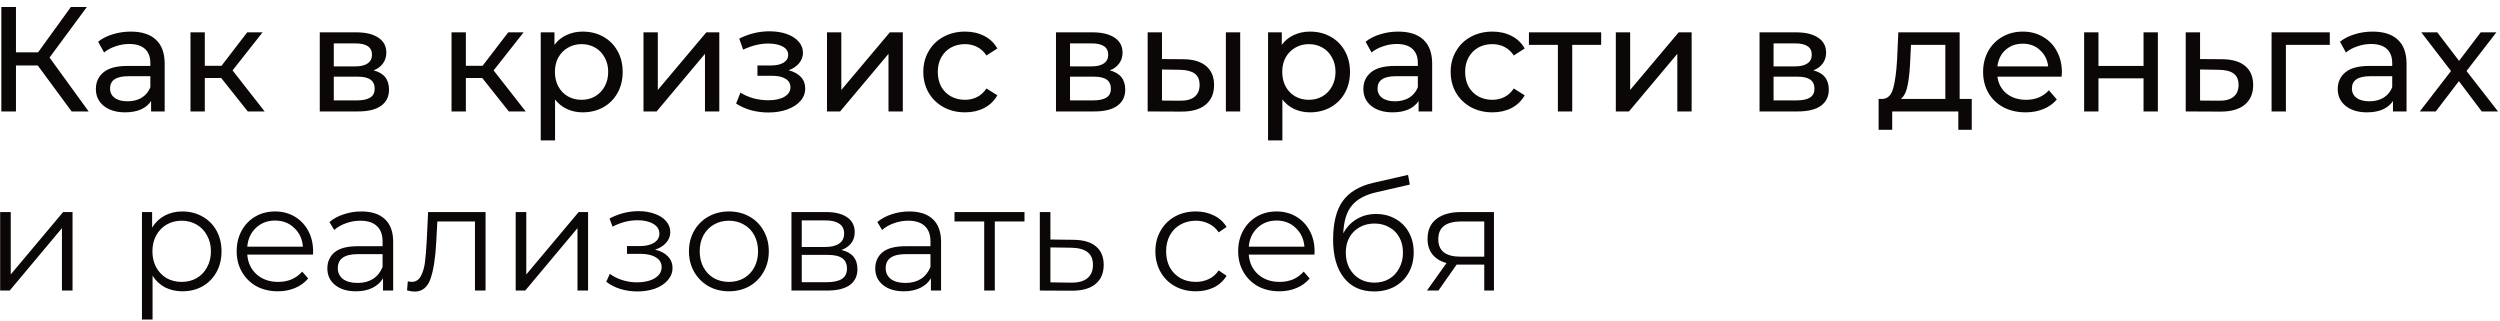 <?xml version="1.0" encoding="UTF-8"?> <svg xmlns="http://www.w3.org/2000/svg" width="335" height="43" viewBox="0 0 335 43" fill="none"> <path d="M5.06 8.774H2.14V14.934H0.18V0.934H2.14V7.014H5.1L9.5 0.934H11.64L6.64 7.714L11.88 14.934H9.6L5.06 8.774ZM17.527 4.234C18.993 4.234 20.113 4.594 20.887 5.314C21.673 6.034 22.067 7.107 22.067 8.534V14.934H20.247V13.534C19.927 14.027 19.467 14.407 18.867 14.674C18.28 14.927 17.58 15.054 16.767 15.054C15.58 15.054 14.627 14.767 13.907 14.194C13.2 13.62 12.847 12.867 12.847 11.934C12.847 11 13.187 10.254 13.867 9.694C14.547 9.12 15.627 8.834 17.107 8.834H20.147V8.454C20.147 7.627 19.907 6.994 19.427 6.554C18.947 6.114 18.24 5.894 17.307 5.894C16.68 5.894 16.067 6 15.467 6.214C14.867 6.414 14.36 6.687 13.947 7.034L13.147 5.594C13.693 5.154 14.347 4.82 15.107 4.594C15.867 4.354 16.673 4.234 17.527 4.234ZM17.087 13.574C17.82 13.574 18.453 13.414 18.987 13.094C19.52 12.76 19.907 12.294 20.147 11.694V10.214H17.187C15.56 10.214 14.747 10.76 14.747 11.854C14.747 12.387 14.953 12.807 15.367 13.114C15.78 13.42 16.353 13.574 17.087 13.574ZM29.644 10.454H27.444V14.934H25.524V4.334H27.444V8.814H29.684L33.124 4.334H35.184L31.164 9.434L35.464 14.934H33.204L29.644 10.454ZM50.068 9.434C51.442 9.78 52.128 10.64 52.128 12.014C52.128 12.947 51.775 13.667 51.068 14.174C50.375 14.68 49.335 14.934 47.948 14.934H42.848V4.334H47.768C49.022 4.334 50.002 4.574 50.708 5.054C51.415 5.52 51.768 6.187 51.768 7.054C51.768 7.614 51.615 8.1 51.308 8.514C51.015 8.914 50.602 9.22 50.068 9.434ZM44.728 8.894H47.608C48.342 8.894 48.895 8.76 49.268 8.494C49.655 8.227 49.848 7.84 49.848 7.334C49.848 6.32 49.102 5.814 47.608 5.814H44.728V8.894ZM47.808 13.454C48.608 13.454 49.208 13.327 49.608 13.074C50.008 12.82 50.208 12.427 50.208 11.894C50.208 11.347 50.022 10.94 49.648 10.674C49.288 10.407 48.715 10.274 47.928 10.274H44.728V13.454H47.808ZM64.624 10.454H62.425V14.934H60.505V4.334H62.425V8.814H64.665L68.105 4.334H70.165L66.144 9.434L70.445 14.934H68.184L64.624 10.454ZM78.078 4.234C79.104 4.234 80.024 4.46 80.838 4.914C81.651 5.367 82.284 6 82.738 6.814C83.204 7.627 83.438 8.567 83.438 9.634C83.438 10.7 83.204 11.647 82.738 12.474C82.284 13.287 81.651 13.92 80.838 14.374C80.024 14.827 79.104 15.054 78.078 15.054C77.318 15.054 76.618 14.907 75.978 14.614C75.351 14.32 74.818 13.894 74.378 13.334V18.814H72.458V4.334H74.298V6.014C74.724 5.427 75.264 4.987 75.918 4.694C76.571 4.387 77.291 4.234 78.078 4.234ZM77.918 13.374C78.598 13.374 79.204 13.22 79.738 12.914C80.284 12.594 80.711 12.154 81.018 11.594C81.338 11.02 81.498 10.367 81.498 9.634C81.498 8.9 81.338 8.254 81.018 7.694C80.711 7.12 80.284 6.68 79.738 6.374C79.204 6.067 78.598 5.914 77.918 5.914C77.251 5.914 76.644 6.074 76.098 6.394C75.564 6.7 75.138 7.134 74.818 7.694C74.511 8.254 74.358 8.9 74.358 9.634C74.358 10.367 74.511 11.02 74.818 11.594C75.124 12.154 75.551 12.594 76.098 12.914C76.644 13.22 77.251 13.374 77.918 13.374ZM86.227 4.334H88.147V12.054L94.647 4.334H96.387V14.934H94.467V7.214L87.987 14.934H86.227V4.334ZM105.678 9.414C106.385 9.6 106.931 9.9 107.318 10.314C107.705 10.727 107.898 11.24 107.898 11.854C107.898 12.48 107.685 13.04 107.258 13.534C106.831 14.014 106.238 14.394 105.478 14.674C104.731 14.94 103.891 15.074 102.958 15.074C102.171 15.074 101.398 14.974 100.638 14.774C99.891 14.56 99.225 14.26 98.638 13.874L99.218 12.414C99.725 12.734 100.305 12.987 100.958 13.174C101.611 13.347 102.271 13.434 102.938 13.434C103.845 13.434 104.565 13.28 105.098 12.974C105.645 12.654 105.918 12.227 105.918 11.694C105.918 11.2 105.698 10.82 105.258 10.554C104.831 10.287 104.225 10.154 103.438 10.154H101.498V8.774H103.298C104.018 8.774 104.585 8.647 104.998 8.394C105.411 8.14 105.618 7.794 105.618 7.354C105.618 6.874 105.371 6.5 104.878 6.234C104.398 5.967 103.745 5.834 102.918 5.834C101.865 5.834 100.751 6.107 99.578 6.654L99.058 5.174C100.351 4.52 101.705 4.194 103.118 4.194C103.971 4.194 104.738 4.314 105.418 4.554C106.098 4.794 106.631 5.134 107.018 5.574C107.405 6.014 107.598 6.514 107.598 7.074C107.598 7.594 107.425 8.06 107.078 8.474C106.731 8.887 106.265 9.2 105.678 9.414ZM110.817 4.334H112.737V12.054L119.237 4.334H120.977V14.934H119.057V7.214L112.577 14.934H110.817V4.334ZM129.324 15.054C128.244 15.054 127.277 14.82 126.424 14.354C125.584 13.887 124.924 13.247 124.444 12.434C123.964 11.607 123.724 10.674 123.724 9.634C123.724 8.594 123.964 7.667 124.444 6.854C124.924 6.027 125.584 5.387 126.424 4.934C127.277 4.467 128.244 4.234 129.324 4.234C130.284 4.234 131.137 4.427 131.884 4.814C132.644 5.2 133.23 5.76 133.644 6.494L132.184 7.434C131.85 6.927 131.437 6.547 130.944 6.294C130.45 6.04 129.904 5.914 129.304 5.914C128.61 5.914 127.984 6.067 127.424 6.374C126.877 6.68 126.444 7.12 126.124 7.694C125.817 8.254 125.664 8.9 125.664 9.634C125.664 10.38 125.817 11.04 126.124 11.614C126.444 12.174 126.877 12.607 127.424 12.914C127.984 13.22 128.61 13.374 129.304 13.374C129.904 13.374 130.45 13.247 130.944 12.994C131.437 12.74 131.85 12.36 132.184 11.854L133.644 12.774C133.23 13.507 132.644 14.074 131.884 14.474C131.137 14.86 130.284 15.054 129.324 15.054ZM148.721 9.434C150.094 9.78 150.781 10.64 150.781 12.014C150.781 12.947 150.427 13.667 149.721 14.174C149.027 14.68 147.987 14.934 146.601 14.934H141.501V4.334H146.421C147.674 4.334 148.654 4.574 149.361 5.054C150.067 5.52 150.421 6.187 150.421 7.054C150.421 7.614 150.267 8.1 149.961 8.514C149.667 8.914 149.254 9.22 148.721 9.434ZM143.381 8.894H146.261C146.994 8.894 147.547 8.76 147.921 8.494C148.307 8.227 148.501 7.84 148.501 7.334C148.501 6.32 147.754 5.814 146.261 5.814H143.381V8.894ZM146.461 13.454C147.261 13.454 147.861 13.327 148.261 13.074C148.661 12.82 148.861 12.427 148.861 11.894C148.861 11.347 148.674 10.94 148.301 10.674C147.941 10.407 147.367 10.274 146.581 10.274H143.381V13.454H146.461ZM158.566 7.934C159.899 7.947 160.919 8.254 161.626 8.854C162.332 9.454 162.686 10.3 162.686 11.394C162.686 12.54 162.299 13.427 161.526 14.054C160.766 14.667 159.672 14.967 158.246 14.954L153.786 14.934V4.334H155.706V7.914L158.566 7.934ZM164.266 4.334H166.186V14.934H164.266V4.334ZM158.106 13.494C158.972 13.507 159.626 13.334 160.066 12.974C160.519 12.614 160.746 12.08 160.746 11.374C160.746 10.68 160.526 10.174 160.086 9.854C159.646 9.534 158.986 9.367 158.106 9.354L155.706 9.314V13.474L158.106 13.494ZM175.539 4.234C176.565 4.234 177.485 4.46 178.299 4.914C179.112 5.367 179.745 6 180.199 6.814C180.665 7.627 180.899 8.567 180.899 9.634C180.899 10.7 180.665 11.647 180.199 12.474C179.745 13.287 179.112 13.92 178.299 14.374C177.485 14.827 176.565 15.054 175.539 15.054C174.779 15.054 174.079 14.907 173.439 14.614C172.812 14.32 172.279 13.894 171.839 13.334V18.814H169.919V4.334H171.759V6.014C172.185 5.427 172.725 4.987 173.379 4.694C174.032 4.387 174.752 4.234 175.539 4.234ZM175.379 13.374C176.059 13.374 176.665 13.22 177.199 12.914C177.745 12.594 178.172 12.154 178.479 11.594C178.799 11.02 178.959 10.367 178.959 9.634C178.959 8.9 178.799 8.254 178.479 7.694C178.172 7.12 177.745 6.68 177.199 6.374C176.665 6.067 176.059 5.914 175.379 5.914C174.712 5.914 174.105 6.074 173.559 6.394C173.025 6.7 172.599 7.134 172.279 7.694C171.972 8.254 171.819 8.9 171.819 9.634C171.819 10.367 171.972 11.02 172.279 11.594C172.585 12.154 173.012 12.594 173.559 12.914C174.105 13.22 174.712 13.374 175.379 13.374ZM187.37 4.234C188.837 4.234 189.957 4.594 190.73 5.314C191.517 6.034 191.91 7.107 191.91 8.534V14.934H190.09V13.534C189.77 14.027 189.31 14.407 188.71 14.674C188.124 14.927 187.424 15.054 186.61 15.054C185.424 15.054 184.47 14.767 183.75 14.194C183.044 13.62 182.69 12.867 182.69 11.934C182.69 11 183.03 10.254 183.71 9.694C184.39 9.12 185.47 8.834 186.95 8.834H189.99V8.454C189.99 7.627 189.75 6.994 189.27 6.554C188.79 6.114 188.084 5.894 187.15 5.894C186.524 5.894 185.91 6 185.31 6.214C184.71 6.414 184.204 6.687 183.79 7.034L182.99 5.594C183.537 5.154 184.19 4.82 184.95 4.594C185.71 4.354 186.517 4.234 187.37 4.234ZM186.93 13.574C187.664 13.574 188.297 13.414 188.83 13.094C189.364 12.76 189.75 12.294 189.99 11.694V10.214H187.03C185.404 10.214 184.59 10.76 184.59 11.854C184.59 12.387 184.797 12.807 185.21 13.114C185.624 13.42 186.197 13.574 186.93 13.574ZM199.988 15.054C198.908 15.054 197.941 14.82 197.088 14.354C196.248 13.887 195.588 13.247 195.108 12.434C194.628 11.607 194.388 10.674 194.388 9.634C194.388 8.594 194.628 7.667 195.108 6.854C195.588 6.027 196.248 5.387 197.088 4.934C197.941 4.467 198.908 4.234 199.988 4.234C200.948 4.234 201.801 4.427 202.548 4.814C203.308 5.2 203.894 5.76 204.308 6.494L202.848 7.434C202.514 6.927 202.101 6.547 201.608 6.294C201.114 6.04 200.568 5.914 199.968 5.914C199.274 5.914 198.648 6.067 198.088 6.374C197.541 6.68 197.108 7.12 196.788 7.694C196.481 8.254 196.328 8.9 196.328 9.634C196.328 10.38 196.481 11.04 196.788 11.614C197.108 12.174 197.541 12.607 198.088 12.914C198.648 13.22 199.274 13.374 199.968 13.374C200.568 13.374 201.114 13.247 201.608 12.994C202.101 12.74 202.514 12.36 202.848 11.854L204.308 12.774C203.894 13.507 203.308 14.074 202.548 14.474C201.801 14.86 200.948 15.054 199.988 15.054ZM214.557 6.014H210.677V14.934H208.757V6.014H204.877V4.334H214.557V6.014ZM216.52 4.334H218.44V12.054L224.94 4.334H226.68V14.934H224.76V7.214L218.28 14.934H216.52V4.334ZM242.998 9.434C244.371 9.78 245.058 10.64 245.058 12.014C245.058 12.947 244.705 13.667 243.998 14.174C243.305 14.68 242.265 14.934 240.878 14.934H235.778V4.334H240.698C241.951 4.334 242.931 4.574 243.638 5.054C244.345 5.52 244.698 6.187 244.698 7.054C244.698 7.614 244.545 8.1 244.238 8.514C243.945 8.914 243.531 9.22 242.998 9.434ZM237.658 8.894H240.538C241.271 8.894 241.825 8.76 242.198 8.494C242.585 8.227 242.778 7.84 242.778 7.334C242.778 6.32 242.031 5.814 240.538 5.814H237.658V8.894ZM240.738 13.454C241.538 13.454 242.138 13.327 242.538 13.074C242.938 12.82 243.138 12.427 243.138 11.894C243.138 11.347 242.951 10.94 242.578 10.674C242.218 10.407 241.645 10.274 240.858 10.274H237.658V13.454H240.738ZM264.214 13.254V17.394H262.414V14.934H253.554V17.394H251.734V13.254H252.294C252.974 13.214 253.441 12.734 253.694 11.814C253.948 10.894 254.121 9.594 254.214 7.914L254.374 4.334H262.594V13.254H264.214ZM255.974 8.054C255.921 9.387 255.808 10.494 255.634 11.374C255.474 12.24 255.174 12.867 254.734 13.254H260.674V6.014H256.074L255.974 8.054ZM276.295 9.694C276.295 9.84 276.282 10.034 276.255 10.274H267.655C267.775 11.207 268.182 11.96 268.875 12.534C269.582 13.094 270.455 13.374 271.495 13.374C272.762 13.374 273.782 12.947 274.555 12.094L275.615 13.334C275.135 13.894 274.535 14.32 273.815 14.614C273.109 14.907 272.315 15.054 271.435 15.054C270.315 15.054 269.322 14.827 268.455 14.374C267.589 13.907 266.915 13.26 266.435 12.434C265.969 11.607 265.735 10.674 265.735 9.634C265.735 8.607 265.962 7.68 266.415 6.854C266.882 6.027 267.515 5.387 268.315 4.934C269.129 4.467 270.042 4.234 271.055 4.234C272.069 4.234 272.969 4.467 273.755 4.934C274.555 5.387 275.175 6.027 275.615 6.854C276.069 7.68 276.295 8.627 276.295 9.694ZM271.055 5.854C270.135 5.854 269.362 6.134 268.735 6.694C268.122 7.254 267.762 7.987 267.655 8.894H274.455C274.349 8 273.982 7.274 273.355 6.714C272.742 6.14 271.975 5.854 271.055 5.854ZM279.274 4.334H281.194V8.834H287.234V4.334H289.154V14.934H287.234V10.494H281.194V14.934H279.274V4.334ZM297.787 7.934C299.134 7.947 300.161 8.254 300.867 8.854C301.574 9.454 301.927 10.3 301.927 11.394C301.927 12.54 301.541 13.427 300.767 14.054C300.007 14.667 298.914 14.967 297.487 14.954L292.887 14.934V4.334H294.807V7.914L297.787 7.934ZM297.327 13.494C298.194 13.507 298.847 13.334 299.287 12.974C299.741 12.614 299.967 12.08 299.967 11.374C299.967 10.68 299.747 10.174 299.307 9.854C298.881 9.534 298.221 9.367 297.327 9.354L294.807 9.314V13.474L297.327 13.494ZM312.191 6.014H306.311V14.934H304.391V4.334H312.191V6.014ZM317.937 4.234C319.404 4.234 320.524 4.594 321.297 5.314C322.084 6.034 322.477 7.107 322.477 8.534V14.934H320.657V13.534C320.337 14.027 319.877 14.407 319.277 14.674C318.69 14.927 317.99 15.054 317.177 15.054C315.99 15.054 315.037 14.767 314.317 14.194C313.61 13.62 313.257 12.867 313.257 11.934C313.257 11 313.597 10.254 314.277 9.694C314.957 9.12 316.037 8.834 317.517 8.834H320.557V8.454C320.557 7.627 320.317 6.994 319.837 6.554C319.357 6.114 318.65 5.894 317.717 5.894C317.09 5.894 316.477 6 315.877 6.214C315.277 6.414 314.77 6.687 314.357 7.034L313.557 5.594C314.104 5.154 314.757 4.82 315.517 4.594C316.277 4.354 317.084 4.234 317.937 4.234ZM317.497 13.574C318.23 13.574 318.864 13.414 319.397 13.094C319.93 12.76 320.317 12.294 320.557 11.694V10.214H317.597C315.97 10.214 315.157 10.76 315.157 11.854C315.157 12.387 315.364 12.807 315.777 13.114C316.19 13.42 316.764 13.574 317.497 13.574ZM332.554 14.934L329.494 10.874L326.394 14.934H324.254L328.434 9.514L324.454 4.334H326.594L329.514 8.154L332.414 4.334H334.514L330.514 9.514L334.734 14.934H332.554ZM0.02 28.414H1.44V36.774L8.46 28.414H9.72V38.934H8.3V30.574L1.3 38.934H0.02V28.414ZM24.444 28.334C25.431 28.334 26.324 28.56 27.124 29.014C27.924 29.454 28.551 30.08 29.004 30.894C29.457 31.707 29.684 32.634 29.684 33.674C29.684 34.727 29.457 35.66 29.004 36.474C28.551 37.287 27.924 37.92 27.124 38.374C26.337 38.814 25.444 39.034 24.444 39.034C23.591 39.034 22.817 38.86 22.124 38.514C21.444 38.154 20.884 37.634 20.444 36.954V42.814H19.024V28.414H20.384V30.494C20.811 29.8 21.371 29.267 22.064 28.894C22.771 28.52 23.564 28.334 24.444 28.334ZM24.344 37.774C25.077 37.774 25.744 37.607 26.344 37.274C26.944 36.927 27.411 36.44 27.744 35.814C28.091 35.187 28.264 34.474 28.264 33.674C28.264 32.874 28.091 32.167 27.744 31.554C27.411 30.927 26.944 30.44 26.344 30.094C25.744 29.747 25.077 29.574 24.344 29.574C23.597 29.574 22.924 29.747 22.324 30.094C21.737 30.44 21.271 30.927 20.924 31.554C20.591 32.167 20.424 32.874 20.424 33.674C20.424 34.474 20.591 35.187 20.924 35.814C21.271 36.44 21.737 36.927 22.324 37.274C22.924 37.607 23.597 37.774 24.344 37.774ZM41.935 34.114H33.135C33.215 35.207 33.635 36.094 34.395 36.774C35.155 37.44 36.115 37.774 37.275 37.774C37.928 37.774 38.528 37.66 39.075 37.434C39.621 37.194 40.095 36.847 40.495 36.394L41.295 37.314C40.828 37.874 40.242 38.3 39.535 38.594C38.842 38.887 38.075 39.034 37.235 39.034C36.155 39.034 35.195 38.807 34.355 38.354C33.528 37.887 32.882 37.247 32.415 36.434C31.948 35.62 31.715 34.7 31.715 33.674C31.715 32.647 31.935 31.727 32.375 30.914C32.828 30.1 33.441 29.467 34.215 29.014C35.002 28.56 35.882 28.334 36.855 28.334C37.828 28.334 38.702 28.56 39.475 29.014C40.248 29.467 40.855 30.1 41.295 30.914C41.735 31.714 41.955 32.634 41.955 33.674L41.935 34.114ZM36.855 29.554C35.842 29.554 34.988 29.88 34.295 30.534C33.615 31.174 33.228 32.014 33.135 33.054H40.595C40.502 32.014 40.108 31.174 39.415 30.534C38.735 29.88 37.882 29.554 36.855 29.554ZM48.425 28.334C49.798 28.334 50.852 28.68 51.585 29.374C52.319 30.054 52.685 31.067 52.685 32.414V38.934H51.325V37.294C51.005 37.84 50.532 38.267 49.905 38.574C49.292 38.88 48.559 39.034 47.705 39.034C46.532 39.034 45.599 38.754 44.905 38.194C44.212 37.634 43.865 36.894 43.865 35.974C43.865 35.08 44.185 34.36 44.825 33.814C45.478 33.267 46.512 32.994 47.925 32.994H51.265V32.354C51.265 31.447 51.012 30.76 50.505 30.294C49.998 29.814 49.258 29.574 48.285 29.574C47.618 29.574 46.978 29.687 46.365 29.914C45.752 30.127 45.225 30.427 44.785 30.814L44.145 29.754C44.678 29.3 45.319 28.954 46.065 28.714C46.812 28.46 47.599 28.334 48.425 28.334ZM47.925 37.914C48.725 37.914 49.412 37.734 49.985 37.374C50.559 37 50.985 36.467 51.265 35.774V34.054H47.965C46.165 34.054 45.265 34.68 45.265 35.934C45.265 36.547 45.498 37.034 45.965 37.394C46.432 37.74 47.085 37.914 47.925 37.914ZM65.065 28.414V38.934H63.645V29.674H58.605L58.465 32.274C58.359 34.46 58.105 36.14 57.705 37.314C57.305 38.487 56.592 39.074 55.565 39.074C55.285 39.074 54.945 39.02 54.545 38.914L54.645 37.694C54.885 37.747 55.052 37.774 55.145 37.774C55.692 37.774 56.105 37.52 56.385 37.014C56.665 36.507 56.852 35.88 56.945 35.134C57.039 34.387 57.119 33.4 57.185 32.174L57.365 28.414H65.065ZM69.102 28.414H70.522V36.774L77.542 28.414H78.802V38.934H77.382V30.574L70.382 38.934H69.102V28.414ZM87.777 33.454C88.523 33.627 89.097 33.927 89.497 34.354C89.91 34.78 90.117 35.3 90.117 35.914C90.117 36.527 89.903 37.074 89.477 37.554C89.063 38.034 88.497 38.407 87.777 38.674C87.057 38.927 86.263 39.054 85.397 39.054C84.637 39.054 83.89 38.947 83.157 38.734C82.423 38.507 81.783 38.18 81.237 37.754L81.717 36.694C82.197 37.054 82.757 37.334 83.397 37.534C84.037 37.734 84.683 37.834 85.337 37.834C86.31 37.834 87.103 37.654 87.717 37.294C88.343 36.92 88.657 36.42 88.657 35.794C88.657 35.234 88.403 34.8 87.897 34.494C87.39 34.174 86.697 34.014 85.817 34.014H84.017V32.974H85.737C86.523 32.974 87.157 32.827 87.637 32.534C88.117 32.227 88.357 31.82 88.357 31.314C88.357 30.754 88.083 30.314 87.537 29.994C87.003 29.674 86.303 29.514 85.437 29.514C84.303 29.514 83.183 29.8 82.077 30.374L81.677 29.274C82.93 28.62 84.23 28.294 85.577 28.294C86.377 28.294 87.097 28.414 87.737 28.654C88.39 28.88 88.897 29.207 89.257 29.634C89.63 30.06 89.817 30.554 89.817 31.114C89.817 31.647 89.63 32.12 89.257 32.534C88.897 32.947 88.403 33.254 87.777 33.454ZM97.68 39.034C96.667 39.034 95.754 38.807 94.94 38.354C94.127 37.887 93.487 37.247 93.02 36.434C92.554 35.62 92.32 34.7 92.32 33.674C92.32 32.647 92.554 31.727 93.02 30.914C93.487 30.1 94.127 29.467 94.94 29.014C95.754 28.56 96.667 28.334 97.68 28.334C98.694 28.334 99.607 28.56 100.42 29.014C101.234 29.467 101.867 30.1 102.32 30.914C102.787 31.727 103.02 32.647 103.02 33.674C103.02 34.7 102.787 35.62 102.32 36.434C101.867 37.247 101.234 37.887 100.42 38.354C99.607 38.807 98.694 39.034 97.68 39.034ZM97.68 37.774C98.427 37.774 99.094 37.607 99.68 37.274C100.28 36.927 100.747 36.44 101.08 35.814C101.414 35.187 101.58 34.474 101.58 33.674C101.58 32.874 101.414 32.16 101.08 31.534C100.747 30.907 100.28 30.427 99.68 30.094C99.094 29.747 98.427 29.574 97.68 29.574C96.934 29.574 96.26 29.747 95.66 30.094C95.074 30.427 94.607 30.907 94.26 31.534C93.927 32.16 93.76 32.874 93.76 33.674C93.76 34.474 93.927 35.187 94.26 35.814C94.607 36.44 95.074 36.927 95.66 37.274C96.26 37.607 96.934 37.774 97.68 37.774ZM112.755 33.494C114.182 33.827 114.895 34.687 114.895 36.074C114.895 36.994 114.555 37.7 113.875 38.194C113.195 38.687 112.182 38.934 110.835 38.934H106.055V28.414H110.695C111.895 28.414 112.835 28.647 113.515 29.114C114.195 29.58 114.535 30.247 114.535 31.114C114.535 31.687 114.375 32.18 114.055 32.594C113.748 32.994 113.315 33.294 112.755 33.494ZM107.435 33.094H110.595C111.408 33.094 112.028 32.94 112.455 32.634C112.895 32.327 113.115 31.88 113.115 31.294C113.115 30.707 112.895 30.267 112.455 29.974C112.028 29.68 111.408 29.534 110.595 29.534H107.435V33.094ZM110.775 37.814C111.682 37.814 112.362 37.667 112.815 37.374C113.268 37.08 113.495 36.62 113.495 35.994C113.495 35.367 113.288 34.907 112.875 34.614C112.462 34.307 111.808 34.154 110.915 34.154H107.435V37.814H110.775ZM121.843 28.334C123.216 28.334 124.27 28.68 125.003 29.374C125.736 30.054 126.103 31.067 126.103 32.414V38.934H124.743V37.294C124.423 37.84 123.95 38.267 123.323 38.574C122.71 38.88 121.976 39.034 121.123 39.034C119.95 39.034 119.016 38.754 118.323 38.194C117.63 37.634 117.283 36.894 117.283 35.974C117.283 35.08 117.603 34.36 118.243 33.814C118.896 33.267 119.93 32.994 121.343 32.994H124.683V32.354C124.683 31.447 124.43 30.76 123.923 30.294C123.416 29.814 122.676 29.574 121.703 29.574C121.036 29.574 120.396 29.687 119.783 29.914C119.17 30.127 118.643 30.427 118.203 30.814L117.563 29.754C118.096 29.3 118.736 28.954 119.483 28.714C120.23 28.46 121.016 28.334 121.843 28.334ZM121.343 37.914C122.143 37.914 122.83 37.734 123.403 37.374C123.976 37 124.403 36.467 124.683 35.774V34.054H121.383C119.583 34.054 118.683 34.68 118.683 35.934C118.683 36.547 118.916 37.034 119.383 37.394C119.85 37.74 120.503 37.914 121.343 37.914ZM137.283 29.674H133.303V38.934H131.883V29.674H127.903V28.414H137.283V29.674ZM143.856 32.134C145.176 32.147 146.176 32.44 146.856 33.014C147.55 33.587 147.896 34.414 147.896 35.494C147.896 36.614 147.523 37.474 146.776 38.074C146.043 38.674 144.976 38.967 143.576 38.954L139.336 38.934V28.414H140.756V32.094L143.856 32.134ZM143.496 37.874C144.47 37.887 145.203 37.694 145.696 37.294C146.203 36.88 146.456 36.28 146.456 35.494C146.456 34.72 146.21 34.147 145.716 33.774C145.223 33.4 144.483 33.207 143.496 33.194L140.756 33.154V37.834L143.496 37.874ZM160.24 39.034C159.2 39.034 158.267 38.807 157.44 38.354C156.627 37.9 155.987 37.267 155.52 36.454C155.054 35.627 154.82 34.7 154.82 33.674C154.82 32.647 155.054 31.727 155.52 30.914C155.987 30.1 156.627 29.467 157.44 29.014C158.267 28.56 159.2 28.334 160.24 28.334C161.147 28.334 161.954 28.514 162.66 28.874C163.38 29.22 163.947 29.734 164.36 30.414L163.3 31.134C162.954 30.614 162.514 30.227 161.98 29.974C161.447 29.707 160.867 29.574 160.24 29.574C159.48 29.574 158.794 29.747 158.18 30.094C157.58 30.427 157.107 30.907 156.76 31.534C156.427 32.16 156.26 32.874 156.26 33.674C156.26 34.487 156.427 35.207 156.76 35.834C157.107 36.447 157.58 36.927 158.18 37.274C158.794 37.607 159.48 37.774 160.24 37.774C160.867 37.774 161.447 37.647 161.98 37.394C162.514 37.14 162.954 36.754 163.3 36.234L164.36 36.954C163.947 37.634 163.38 38.154 162.66 38.514C161.94 38.86 161.134 39.034 160.24 39.034ZM176.134 34.114H167.334C167.414 35.207 167.834 36.094 168.594 36.774C169.354 37.44 170.314 37.774 171.474 37.774C172.127 37.774 172.727 37.66 173.274 37.434C173.821 37.194 174.294 36.847 174.694 36.394L175.494 37.314C175.027 37.874 174.441 38.3 173.734 38.594C173.041 38.887 172.274 39.034 171.434 39.034C170.354 39.034 169.394 38.807 168.554 38.354C167.727 37.887 167.081 37.247 166.614 36.434C166.147 35.62 165.914 34.7 165.914 33.674C165.914 32.647 166.134 31.727 166.574 30.914C167.027 30.1 167.641 29.467 168.414 29.014C169.201 28.56 170.081 28.334 171.054 28.334C172.027 28.334 172.901 28.56 173.674 29.014C174.447 29.467 175.054 30.1 175.494 30.914C175.934 31.714 176.154 32.634 176.154 33.674L176.134 34.114ZM171.054 29.554C170.041 29.554 169.187 29.88 168.494 30.534C167.814 31.174 167.427 32.014 167.334 33.054H174.794C174.701 32.014 174.307 31.174 173.614 30.534C172.934 29.88 172.081 29.554 171.054 29.554ZM184.397 28.674C185.371 28.674 186.237 28.894 186.997 29.334C187.771 29.76 188.371 30.367 188.797 31.154C189.224 31.927 189.437 32.814 189.437 33.814C189.437 34.84 189.211 35.754 188.757 36.554C188.317 37.34 187.697 37.954 186.897 38.394C186.097 38.834 185.177 39.054 184.137 39.054C182.391 39.054 181.037 38.44 180.077 37.214C179.117 35.987 178.637 34.294 178.637 32.134C178.637 29.88 179.064 28.154 179.917 26.954C180.784 25.754 182.131 24.94 183.957 24.514L188.677 23.434L188.917 24.734L184.477 25.754C182.971 26.087 181.864 26.68 181.157 27.534C180.451 28.374 180.064 29.62 179.997 31.274C180.424 30.46 181.017 29.827 181.777 29.374C182.537 28.907 183.411 28.674 184.397 28.674ZM184.177 37.874C184.911 37.874 185.564 37.707 186.137 37.374C186.724 37.027 187.177 36.547 187.497 35.934C187.831 35.32 187.997 34.627 187.997 33.854C187.997 33.08 187.837 32.4 187.517 31.814C187.197 31.227 186.744 30.774 186.157 30.454C185.584 30.12 184.924 29.954 184.177 29.954C183.431 29.954 182.764 30.12 182.177 30.454C181.604 30.774 181.151 31.227 180.817 31.814C180.497 32.4 180.337 33.08 180.337 33.854C180.337 34.627 180.497 35.32 180.817 35.934C181.151 36.547 181.611 37.027 182.197 37.374C182.784 37.707 183.444 37.874 184.177 37.874ZM200.19 28.414V38.934H198.89V35.454H195.59H195.19L192.75 38.934H191.21L193.83 35.254C193.017 35.027 192.39 34.64 191.95 34.094C191.51 33.547 191.29 32.854 191.29 32.014C191.29 30.84 191.69 29.947 192.49 29.334C193.29 28.72 194.383 28.414 195.77 28.414H200.19ZM192.73 32.054C192.73 33.614 193.723 34.394 195.71 34.394H198.89V29.674H195.81C193.757 29.674 192.73 30.467 192.73 32.054Z" fill="#0C0707"></path> </svg> 